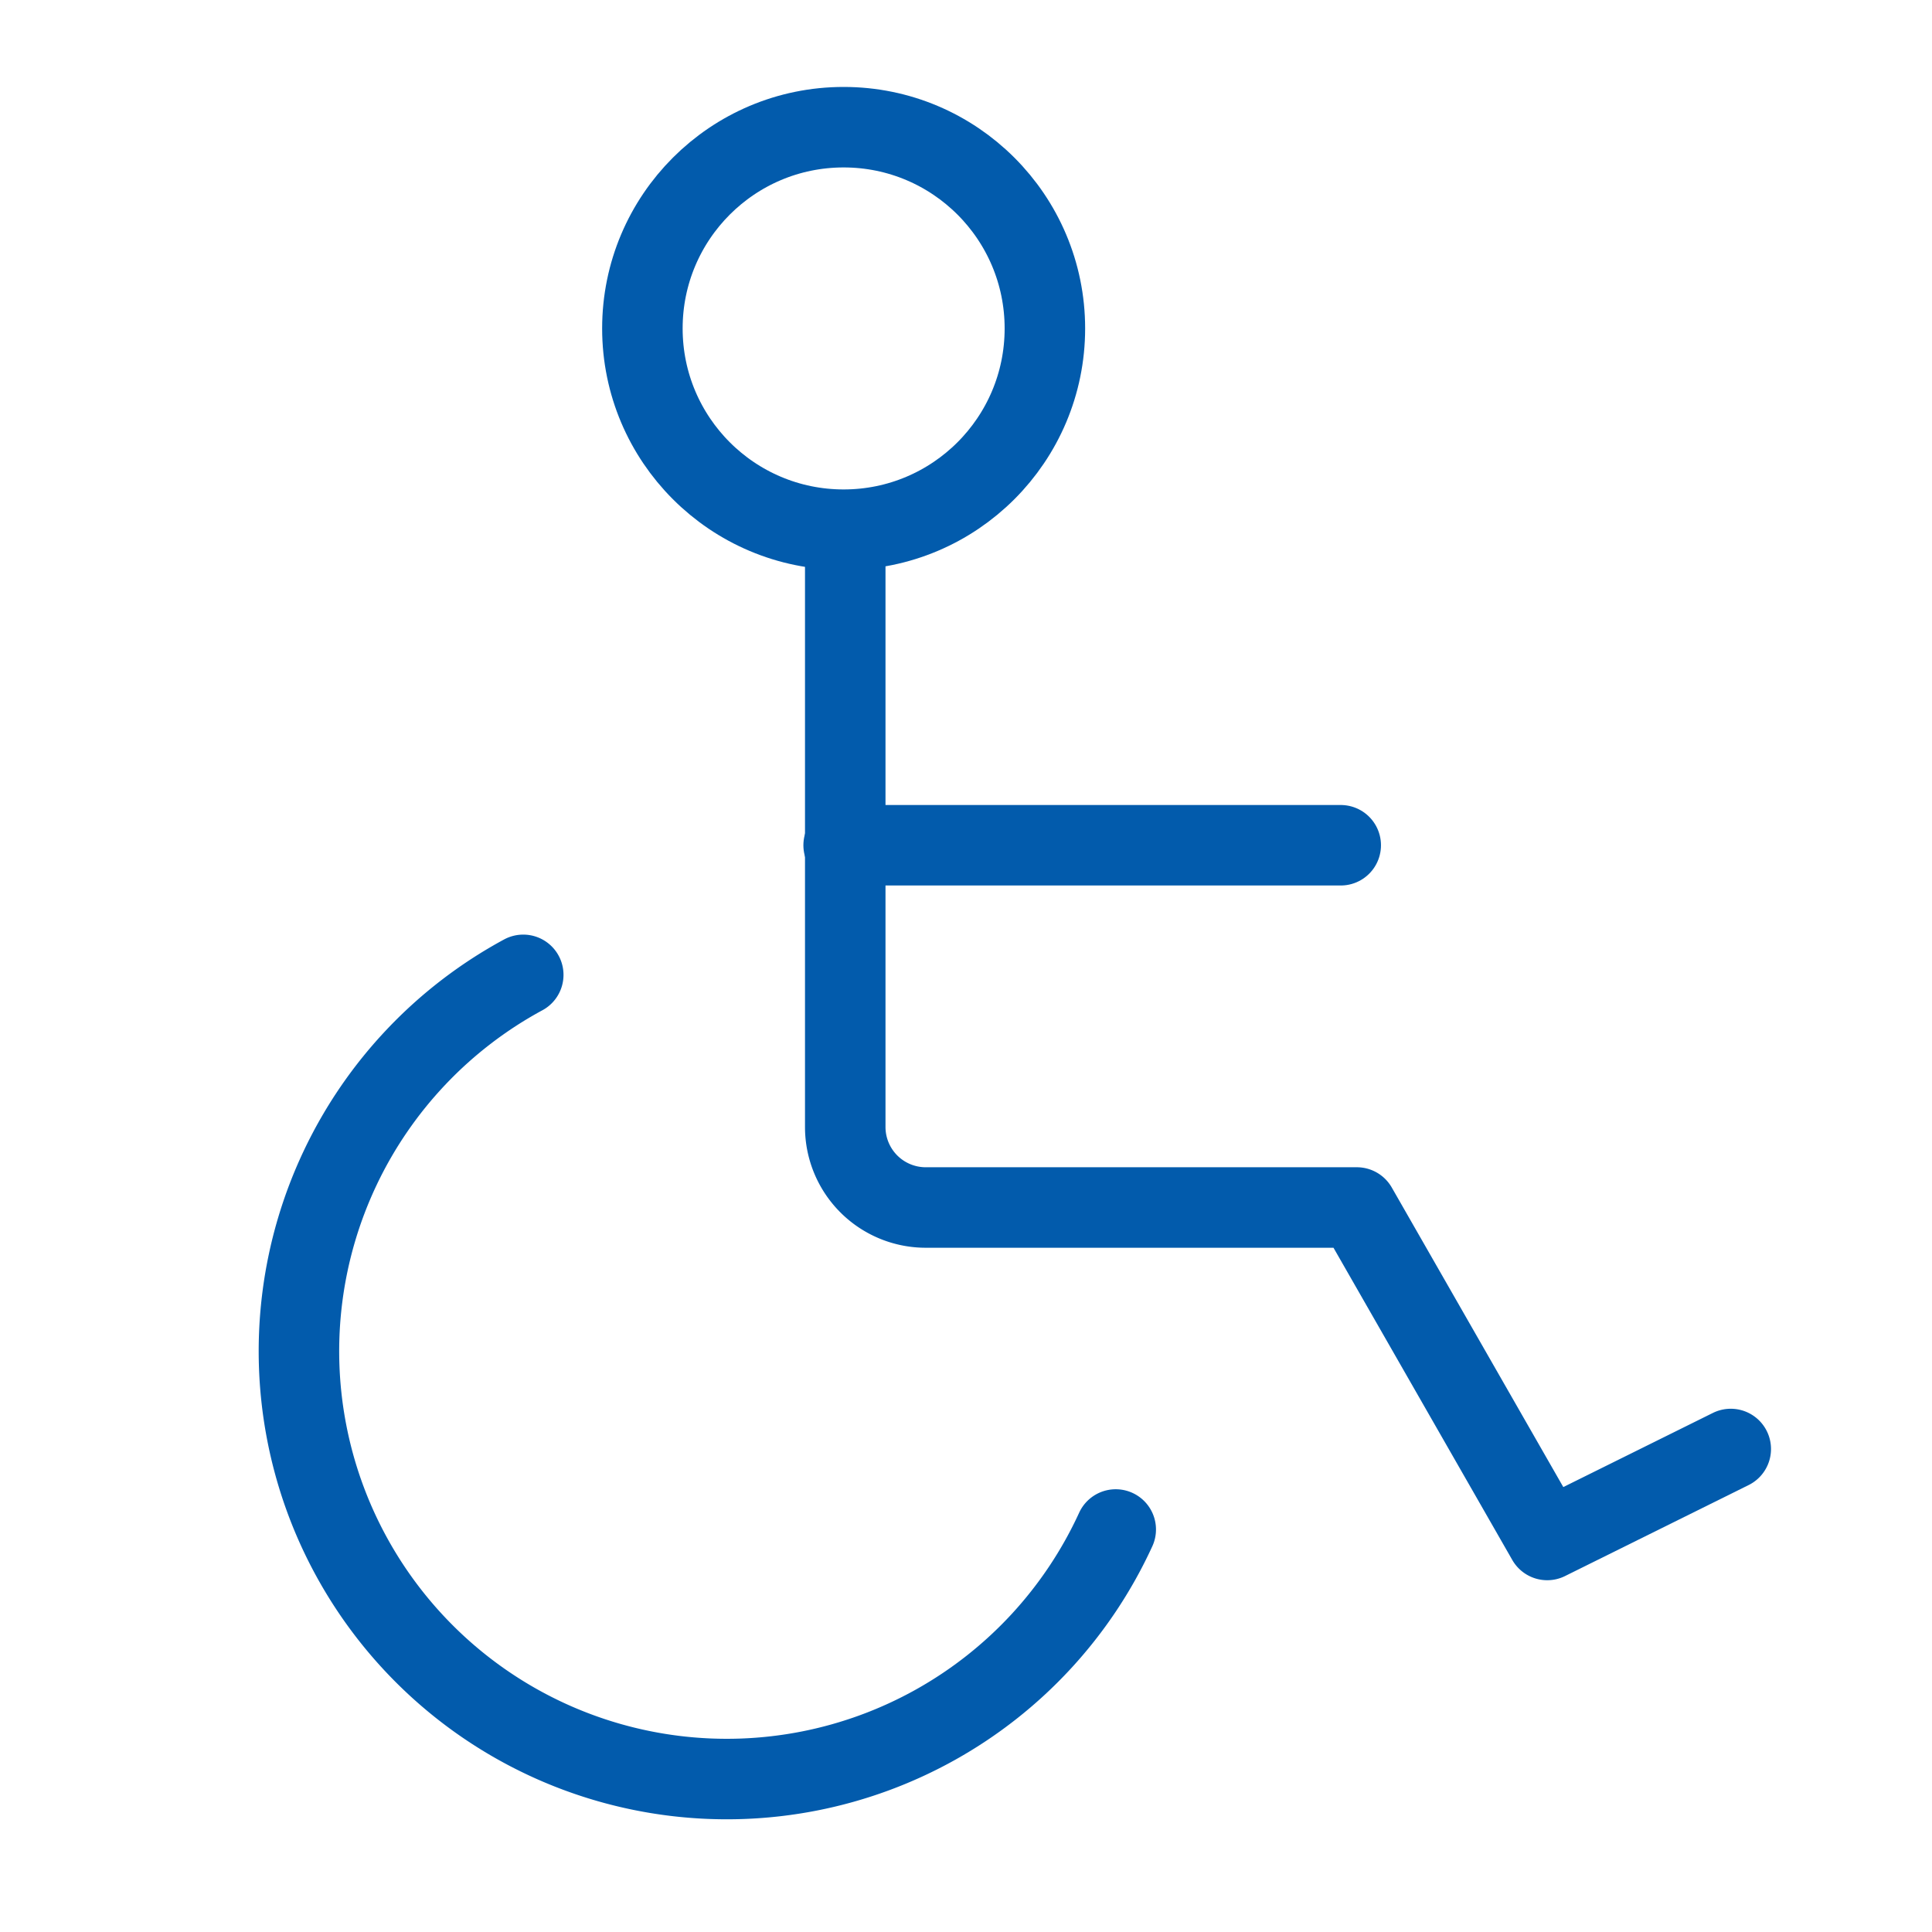 <svg xmlns="http://www.w3.org/2000/svg" width="48" height="48" viewBox="0 0 48 48"><rect width="48" height="48" fill="none"/><circle cx="5" cy="5" r="5" transform="translate(15.96 3.16)" fill="none" stroke="#025bac" stroke-miterlimit="10" stroke-width="2"/><line x1="12.35" transform="translate(20.96 21)" fill="none" stroke="#025bac" stroke-linecap="round" stroke-linejoin="round" stroke-width="2"/><path d="M21,13.51V28a2,2,0,0,0,2,2H33.71l4.73,8.26L43,36" fill="none" stroke="#025bac" stroke-linecap="round" stroke-linejoin="round" stroke-width="2"/><path d="M27.72,38A10.63,10.63,0,1,1,13,24.22" fill="none" stroke="#025bac" stroke-linecap="round" stroke-linejoin="round" stroke-width="2"/></svg>